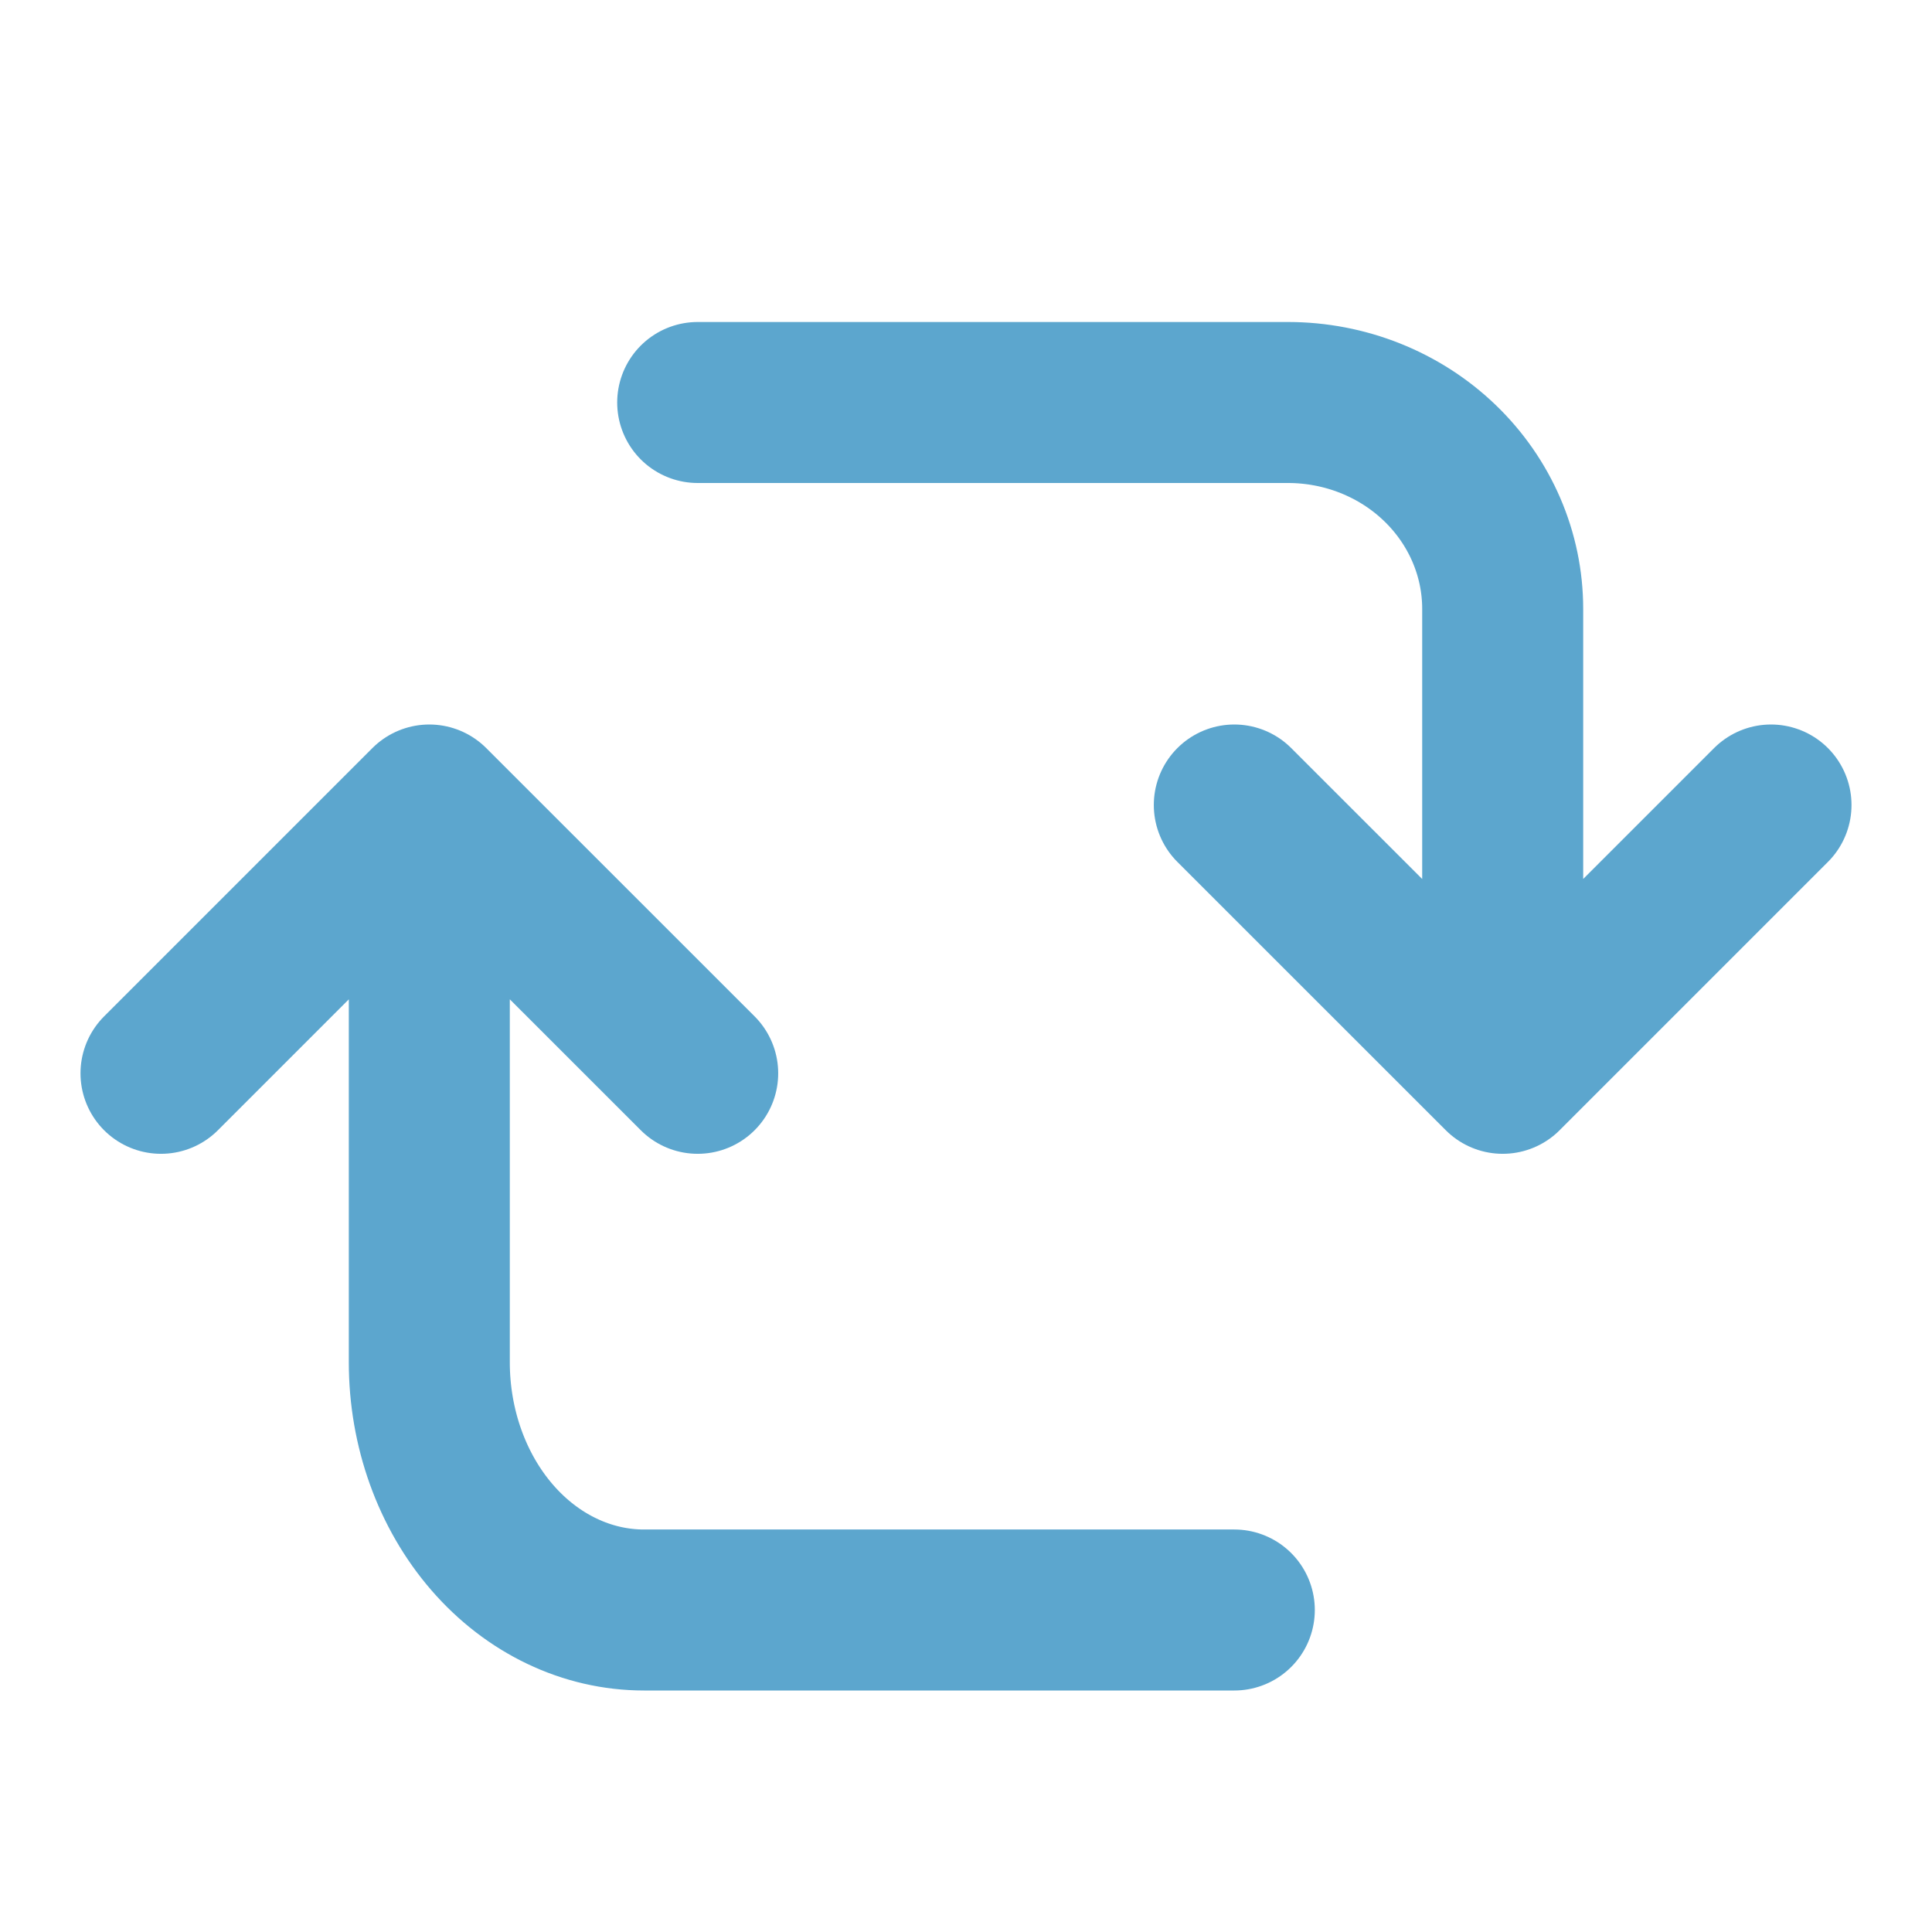 <svg width="24" height="24" viewBox="0 0 24 24" fill="none" xmlns="http://www.w3.org/2000/svg">
<path d="M8.667 5H16C16.707 5 17.386 5.27 17.886 5.751C18.386 6.232 18.667 6.884 18.667 7.564V13.333M18.667 13.333L15.333 10M18.667 13.333L22 10M15.333 20H8C7.293 20 6.614 19.676 6.114 19.099C5.614 18.522 5.333 17.739 5.333 16.923V10M5.333 10L8.667 13.333M5.333 10L2 13.333" stroke="#5CA6CE" stroke-width="2" stroke-linecap="round" stroke-linejoin="round"/>
</svg>
